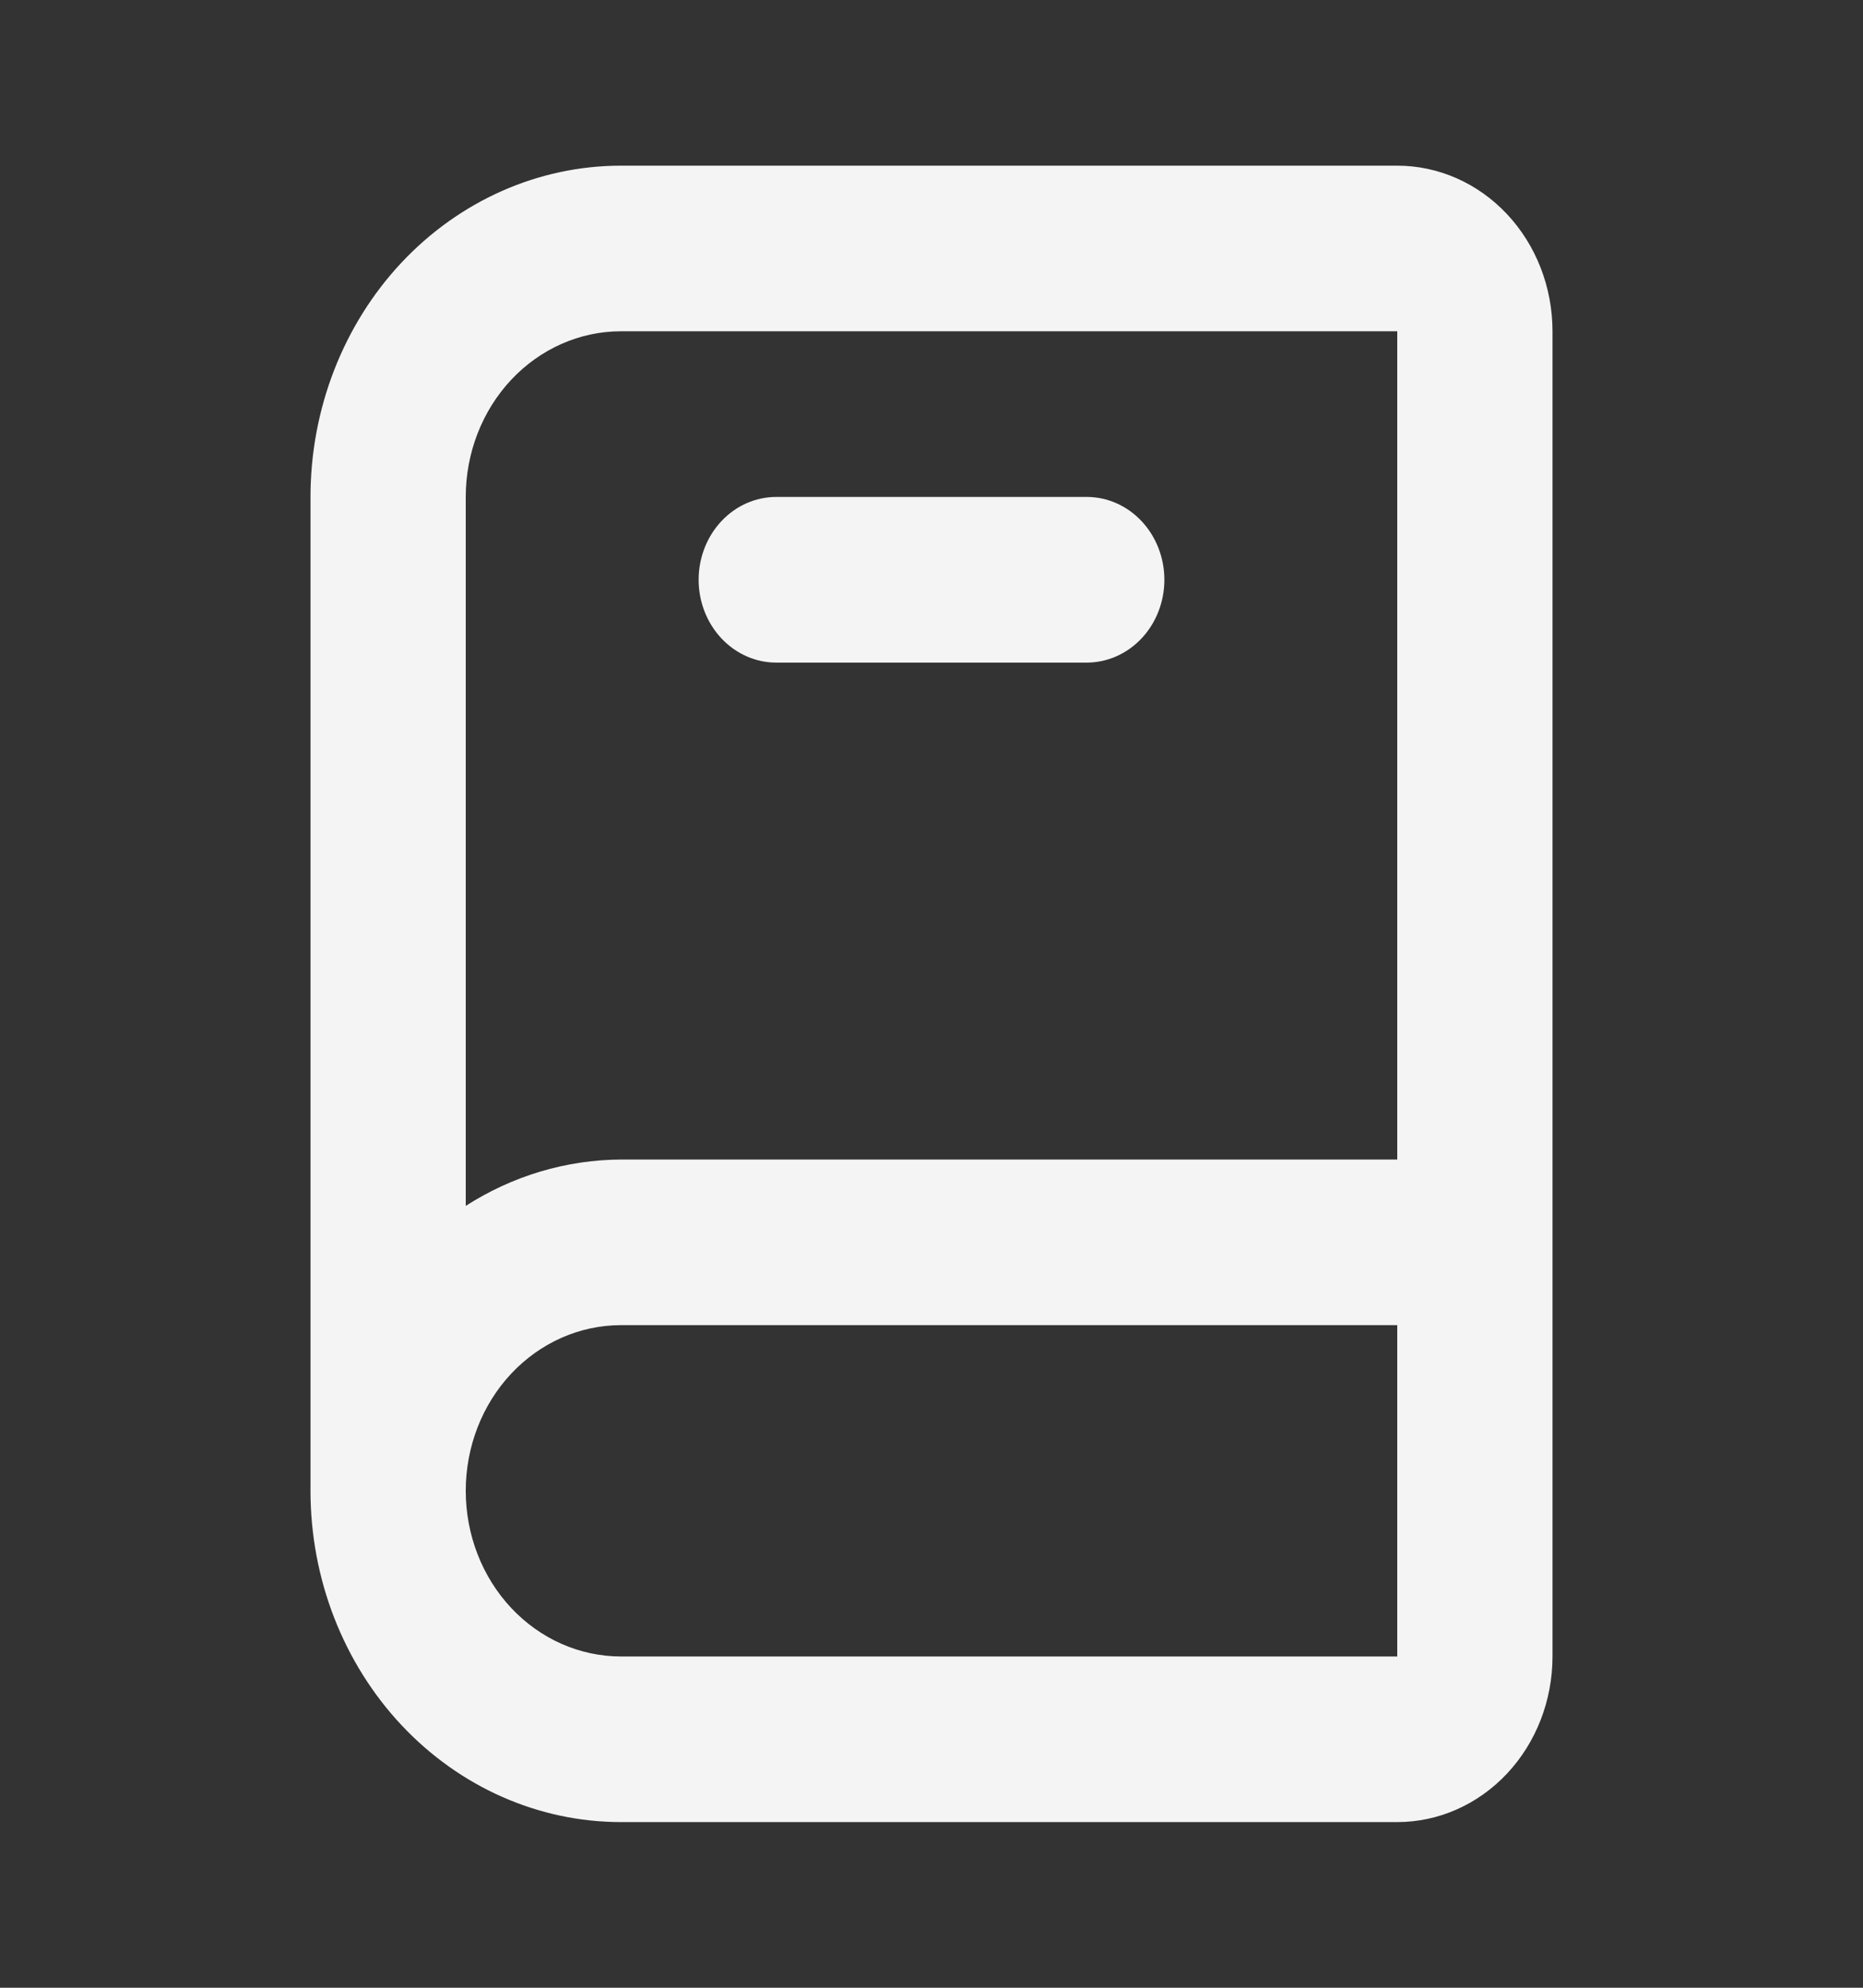 <svg width="30" height="32" viewBox="0 0 30 32" fill="none" xmlns="http://www.w3.org/2000/svg">
<rect x="0" y="0" width="30" height="32" fill="#333333" stroke="none"/>
<path d="M22.5 2.667H10C8.674 2.667 7.402 3.229 6.464 4.229C5.527 5.229 5 6.586 5 8V24C5 25.415 5.527 26.771 6.464 27.771C7.402 28.771 8.674 29.333 10 29.333H22.5C23.163 29.333 23.799 29.052 24.268 28.552C24.737 28.052 25 27.374 25 26.667V5.333C25 4.626 24.737 3.948 24.268 3.448C23.799 2.948 23.163 2.667 22.5 2.667ZM7.5 8C7.5 7.293 7.763 6.614 8.232 6.114C8.701 5.614 9.337 5.333 10 5.333H22.5V18.667H10C9.119 18.671 8.255 18.929 7.5 19.413V8ZM10 26.667C9.337 26.667 8.701 26.386 8.232 25.886C7.763 25.386 7.5 24.707 7.5 24C7.5 23.293 7.763 22.614 8.232 22.114C8.701 21.614 9.337 21.333 10 21.333H22.5V26.667H10ZM12.5 10.667H17.5C17.831 10.667 18.149 10.526 18.384 10.276C18.618 10.026 18.75 9.687 18.75 9.333C18.75 8.98 18.618 8.641 18.384 8.391C18.149 8.14 17.831 8 17.5 8H12.5C12.168 8 11.851 8.14 11.616 8.391C11.382 8.641 11.25 8.98 11.25 9.333C11.25 9.687 11.382 10.026 11.616 10.276C11.851 10.526 12.168 10.667 12.5 10.667V10.667Z" fill="#F4F4F4"/>
</svg>
